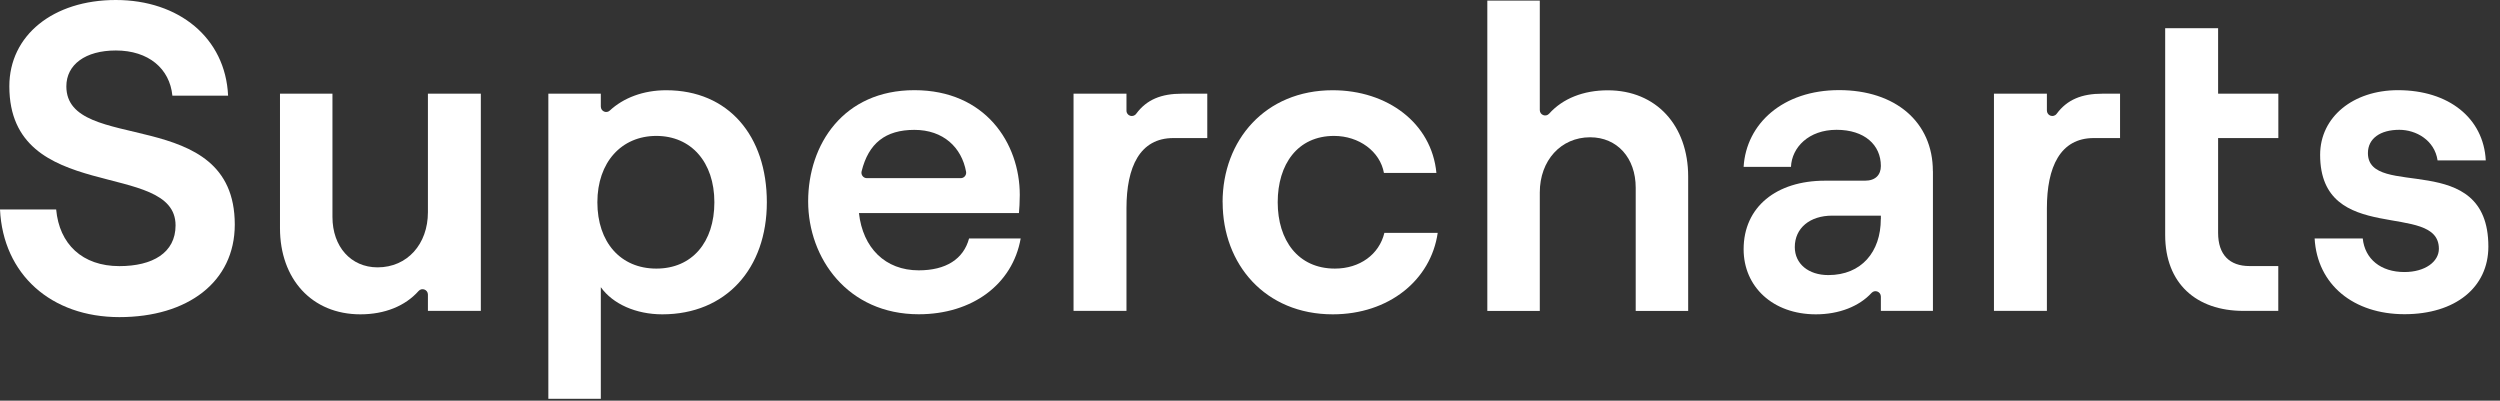 <svg width="156" height="25" viewBox="0 0 156 25" fill="none" xmlns="http://www.w3.org/2000/svg">
<rect x="0" y="0" width="156" height="25" fill="#333333" stroke="none"/>
<g clip-path="url(#clip0_17834_11577)">
<path d="M30.004 19.399H26.702V18.382C26.702 18.074 26.325 17.928 26.119 18.159C25.281 19.099 24.006 19.614 22.489 19.614C19.458 19.614 17.471 17.409 17.471 14.234V5.846H20.745V13.537C20.745 15.394 21.898 16.683 23.561 16.683C25.415 16.683 26.702 15.232 26.702 13.241V5.846H30.004V19.399Z" fill="white"/>
<path d="M34.217 5.846H37.491V6.649C37.491 6.941 37.835 7.099 38.049 6.9C38.895 6.114 40.129 5.631 41.57 5.631C45.463 5.631 47.851 8.481 47.851 12.621C47.851 16.76 45.301 19.614 41.327 19.614C39.688 19.614 38.239 18.97 37.491 17.92V24.885H34.217V5.846ZM44.577 12.621C44.577 10.119 43.128 8.481 40.955 8.481C38.782 8.481 37.276 10.123 37.276 12.621C37.276 15.118 38.725 16.76 40.955 16.76C43.185 16.76 44.577 15.118 44.577 12.621Z" fill="white"/>
<path d="M63.691 14.879C63.181 17.757 60.656 19.61 57.329 19.61C52.902 19.61 50.429 16.115 50.429 12.564C50.429 9.012 52.631 5.627 57.058 5.627C61.486 5.627 63.634 8.935 63.634 12.162C63.634 12.621 63.606 13.022 63.582 13.294H53.598C53.841 15.471 55.237 16.869 57.329 16.869C59.021 16.869 60.122 16.172 60.47 14.879H63.691ZM54.092 11.117H59.952C60.162 11.117 60.32 10.926 60.283 10.715C60.008 9.199 58.863 8.104 57.058 8.104C55.253 8.104 54.197 8.939 53.764 10.691C53.711 10.906 53.869 11.117 54.092 11.117Z" fill="white"/>
<path d="M73.218 8.615C71.125 8.615 70.292 10.415 70.292 12.998V19.399H66.989V5.846H70.292V6.904C70.292 7.233 70.704 7.362 70.899 7.099C71.554 6.211 72.465 5.846 73.752 5.846H75.334V8.615H73.213H73.218Z" fill="white"/>
<path d="M76.289 12.621C76.289 8.749 78.948 5.631 83.161 5.631C86.568 5.631 89.336 7.675 89.632 10.792H86.358C86.115 9.446 84.8 8.481 83.246 8.481C80.963 8.481 79.729 10.257 79.729 12.621C79.729 14.984 80.992 16.76 83.298 16.76C84.856 16.76 86.062 15.872 86.386 14.53H89.713C89.284 17.49 86.653 19.614 83.165 19.614C78.952 19.614 76.293 16.497 76.293 12.621H76.289Z" fill="white"/>
<path d="M92.809 0.036H96.083V6.868C96.083 7.176 96.459 7.322 96.665 7.095C97.511 6.15 98.802 5.635 100.324 5.635C103.359 5.635 105.342 7.841 105.342 11.015V19.403H102.068V11.712C102.068 9.856 100.915 8.566 99.223 8.566C97.398 8.566 96.083 10.018 96.083 12.008V19.403H92.809V0.036Z" fill="white"/>
<path d="M120.615 10.687V19.399H117.366V18.507C117.366 18.203 116.993 18.053 116.787 18.276C116.022 19.107 114.776 19.614 113.311 19.614C110.627 19.614 108.802 17.895 108.802 15.552C108.802 12.916 110.842 11.275 113.877 11.275H116.374C117.046 11.275 117.366 10.898 117.366 10.358C117.366 9.041 116.346 8.1 114.602 8.1C112.857 8.1 111.809 9.203 111.757 10.411H108.802C108.964 7.723 111.247 5.623 114.759 5.623C118.272 5.623 120.611 7.614 120.611 10.679L120.615 10.687ZM117.366 13.671V13.456H114.33C112.934 13.456 111.995 14.234 111.995 15.418C111.995 16.468 112.853 17.165 114.088 17.165C116.156 17.165 117.362 15.714 117.362 13.671H117.366Z" fill="white"/>
<path d="M127.726 6.904V5.846H124.423V19.399H127.726V12.998C127.726 10.415 128.559 8.615 130.652 8.615H132.291V5.846H131.19C129.899 5.846 128.992 6.215 128.337 7.099C128.142 7.362 127.73 7.229 127.73 6.904H127.726Z" fill="white"/>
<path d="M142.169 8.615V5.846H138.41V1.76H135.107V14.668C135.107 17.68 137.042 19.399 139.992 19.399H142.165V16.602H140.368C139.134 16.602 138.41 15.905 138.41 14.53V8.615H142.169Z" fill="white"/>
<path d="M144.428 14.879H147.435C147.568 16.168 148.564 16.975 150.037 16.975C151.324 16.975 152.186 16.33 152.186 15.524C152.186 12.511 144.776 15.39 144.776 9.661C144.776 7.293 146.844 5.627 149.636 5.627C152.805 5.627 154.978 7.375 155.112 10.01H152.105C151.919 8.745 150.761 8.1 149.717 8.1C148.535 8.1 147.758 8.639 147.758 9.552C147.758 12.483 155.274 9.256 155.274 15.386C155.274 17.94 153.206 19.606 150.041 19.606C146.876 19.606 144.594 17.778 144.432 14.875L144.428 14.879Z" fill="white"/>
<path d="M0 13.071H3.505C3.699 15.227 5.132 16.606 7.45 16.606C9.518 16.606 10.955 15.779 10.955 14.064C10.955 9.921 0.583 12.795 0.583 5.388C0.579 2.21 3.31 0 7.228 0C11.145 0 14.067 2.347 14.233 5.968H10.757C10.591 4.281 9.268 3.15 7.228 3.15C5.326 3.15 4.14 4.034 4.14 5.388C4.14 9.669 14.65 6.466 14.65 14.011C14.65 17.603 11.7 19.788 7.45 19.788C3.201 19.788 0.194 17.133 0 13.071Z" fill="white"/>
</g>
<defs>
<clipPath id="clip0_17834_11577">
<rect width="155.269" height="24.885" fill="white"/>
</clipPath>
</defs>
</svg>
